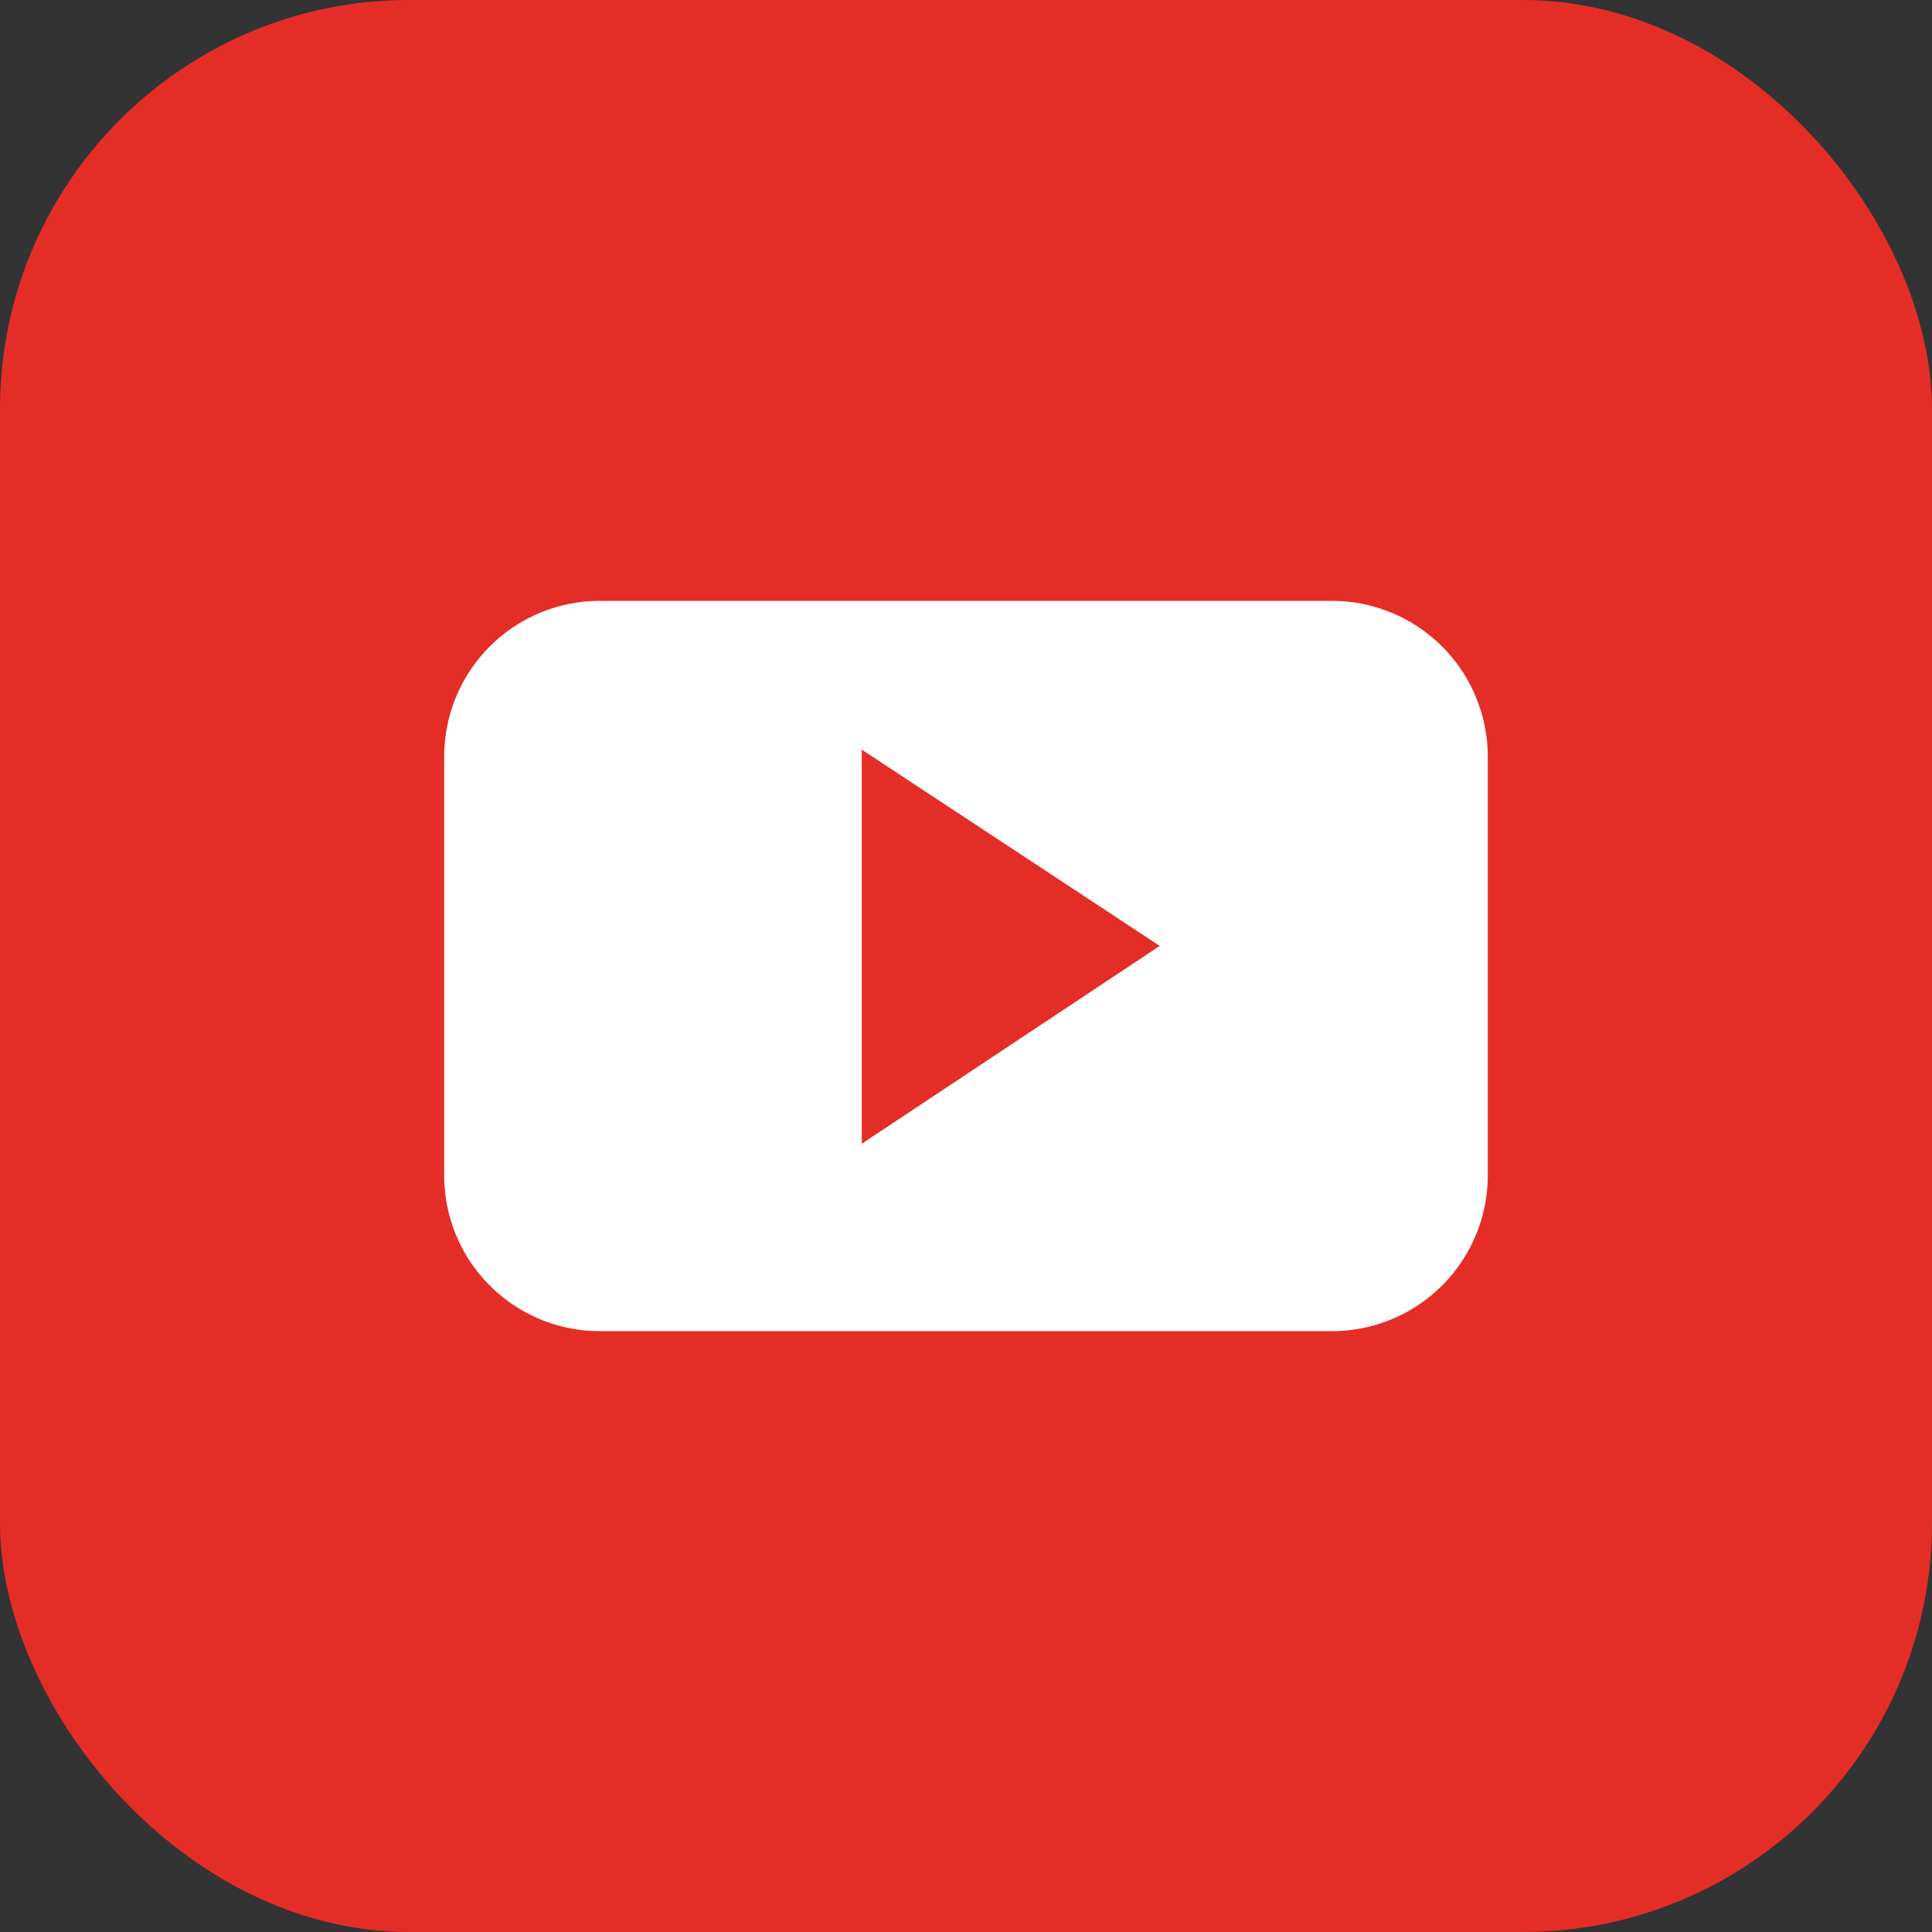 <svg id="Слой_1" data-name="Слой 1" xmlns="http://www.w3.org/2000/svg" viewBox="0 0 75.98 75.98"><rect x="0" y="0" width="75.98" height="75.98" fill="#333333" stroke="none"/><defs><style>.cls-1{fill:#e52d27;}.cls-2{fill:#fff;fill-rule:evenodd;}</style></defs><title>YouTube</title><rect class="cls-1" width="75.98" height="75.98" rx="16.09"/><path class="cls-2" d="M58.48,29.78a6.13,6.13,0,0,0-6.13-6.13H23.57a6.12,6.12,0,0,0-6.13,6.13V46.24a6.12,6.12,0,0,0,6.13,6.13H52.35a6.13,6.13,0,0,0,6.13-6.13ZM33.86,45V29.5l11.72,7.72Zm0,0" transform="translate(0.03 -0.02)"/></svg>